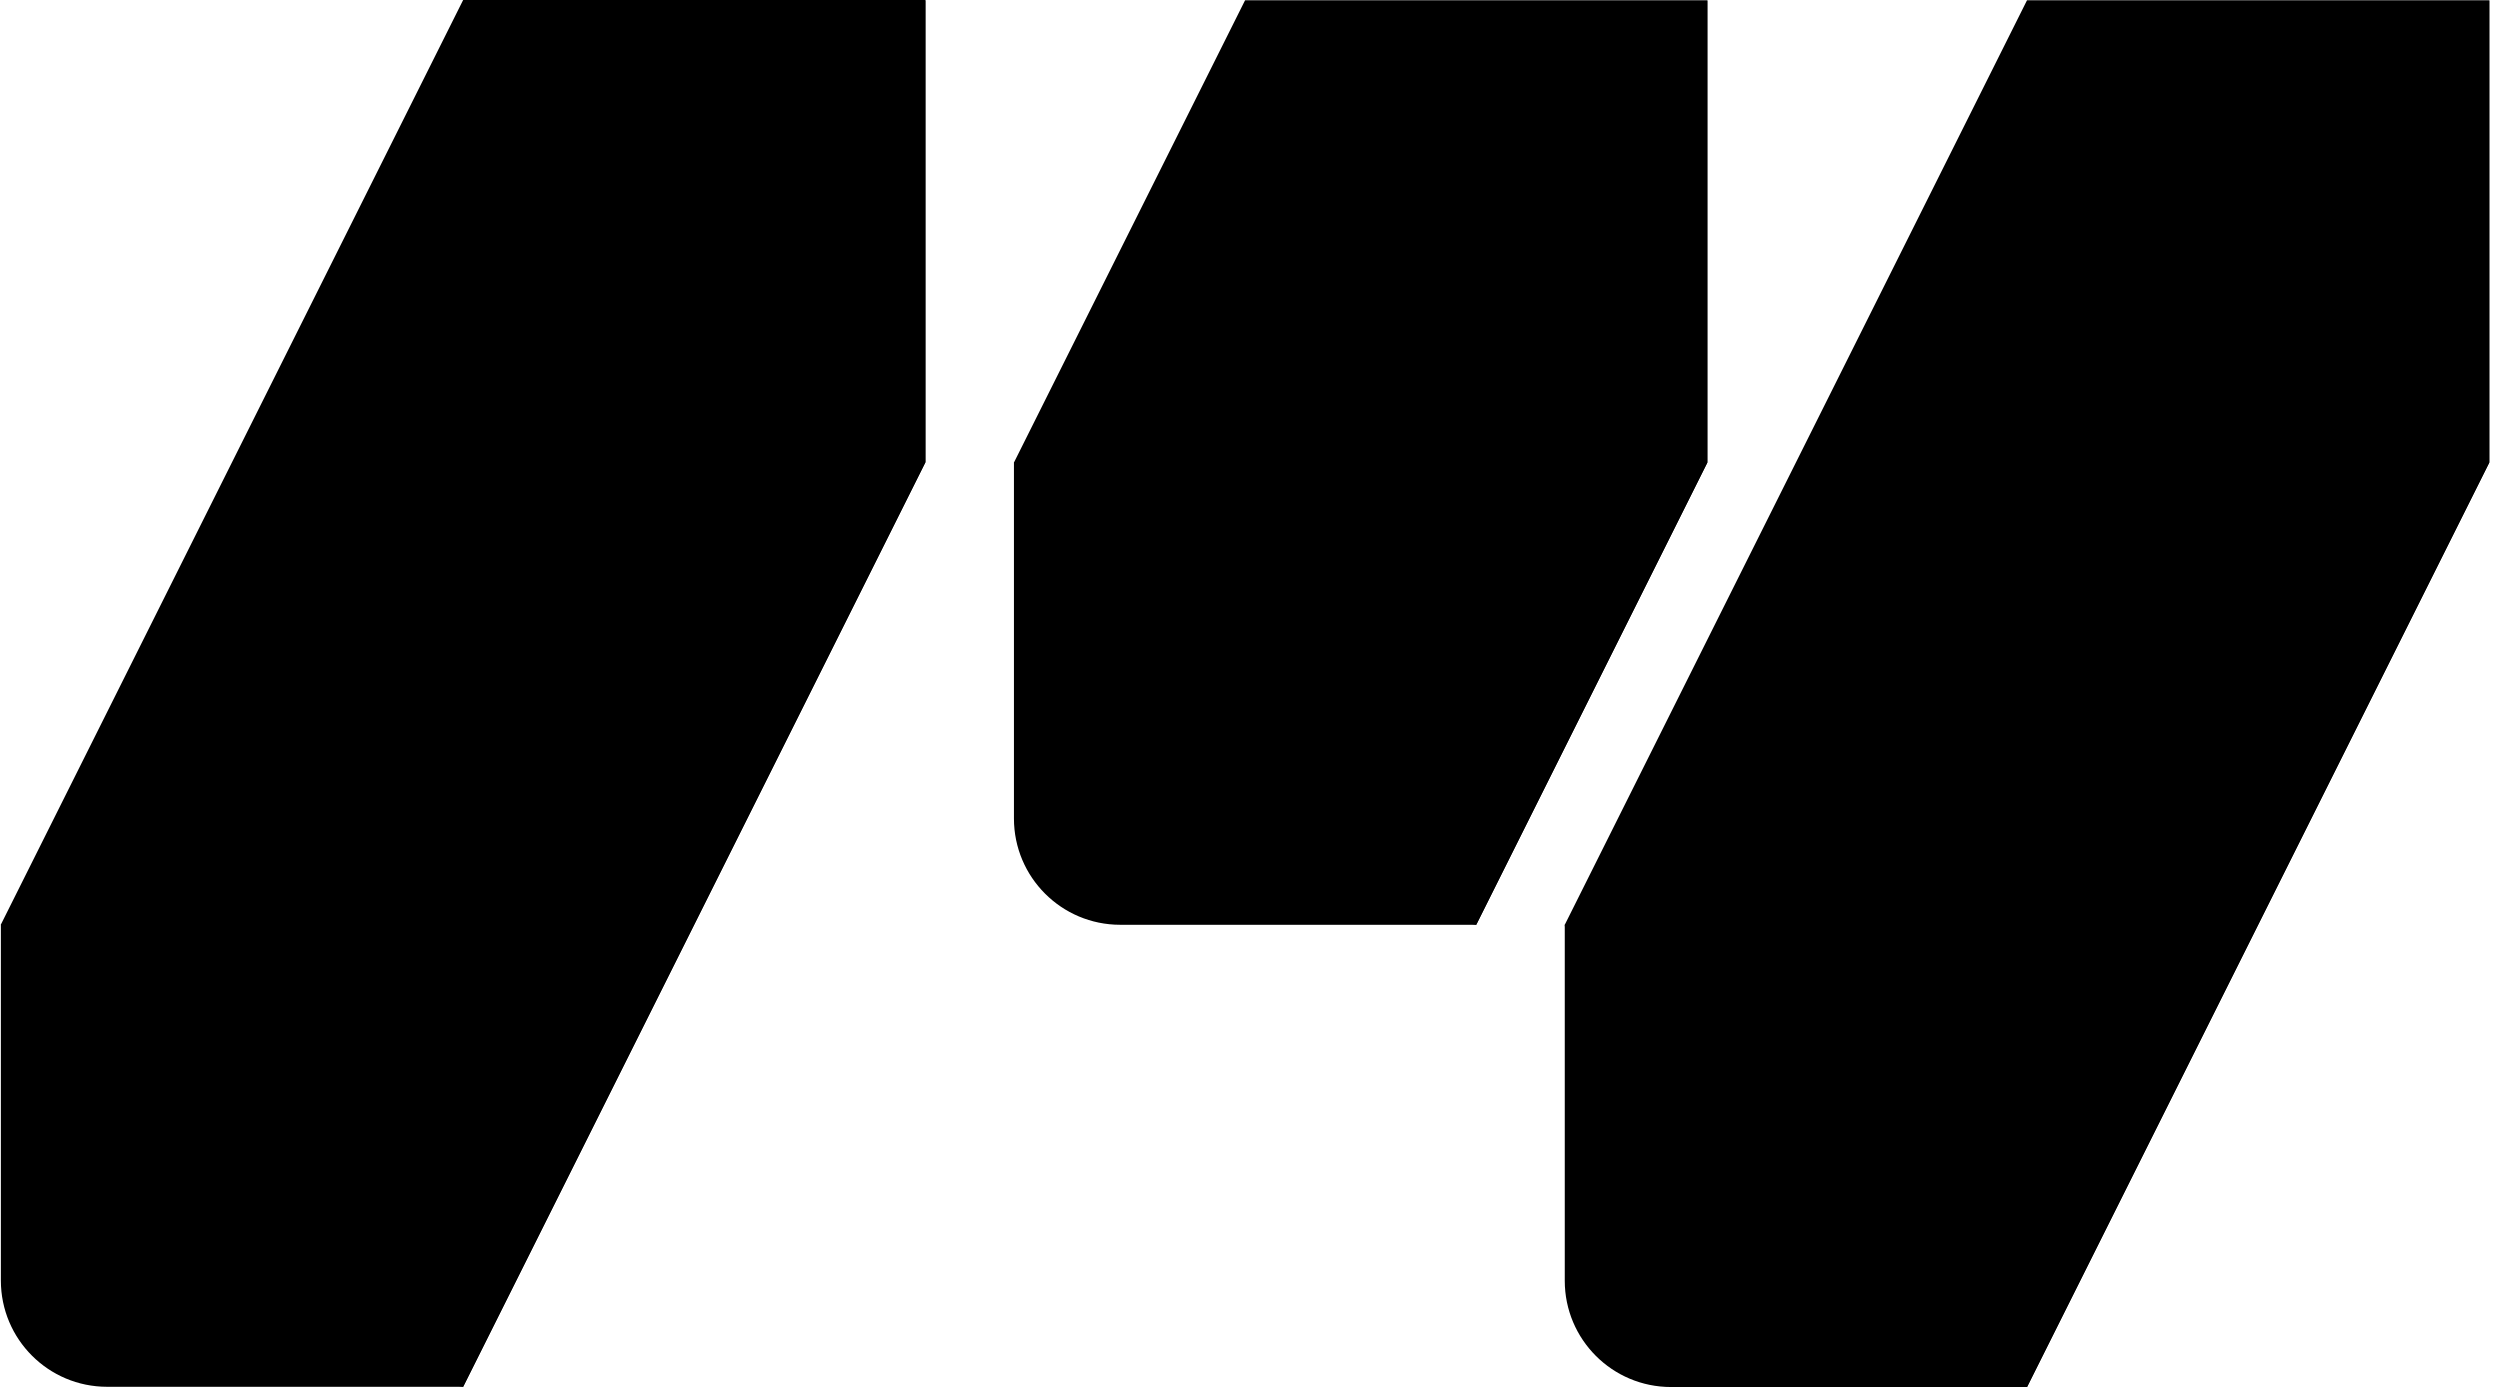 <svg width="204" height="114" viewBox="0 0 204 114" fill="none" xmlns="http://www.w3.org/2000/svg">
<g clip-path="url(#clip0_876_2771)">
<path d="M82.738 37.742L101.599 0.021H139.32V37.742L120.459 75.463L89.025 69.176L82.738 37.742Z" fill="black"/>
<path d="M0.071 75.444L37.792 0.002H75.513V37.723L37.792 113.165L5.1 106.878L0.071 75.444Z" fill="black"/>
<path d="M37.791 75.442L75.513 0V37.721L37.791 113.163V75.442Z" fill="black"/>
<path d="M0.071 75.441H37.792V113.162H8.741C3.953 113.162 0.071 109.281 0.071 104.492V75.441Z" fill="black"/>
<path d="M82.738 37.741H120.459V75.462H91.409C86.62 75.462 82.738 71.58 82.738 66.792V37.741Z" fill="black"/>
<path d="M127.685 75.461L165.406 0.019H203.127V37.74L165.406 113.182L131.457 108.781L127.685 75.461Z" fill="black"/>
<path d="M127.685 75.46H165.406V113.181H136.355C131.566 113.181 127.685 109.299 127.685 104.51V75.46Z" fill="black"/>
<path d="M165.405 75.461L203.126 0.019V37.74L165.405 113.182V75.461Z" fill="black"/>
<path d="M120.459 37.742L139.32 0.021V37.742L120.459 75.463V37.742Z" fill="black"/>
</g>
<defs>
<clipPath id="clip0_876_2771">
<rect width="203.035" height="113.801" fill="white" transform="translate(0.071)"/>
</clipPath>
</defs>
</svg>
